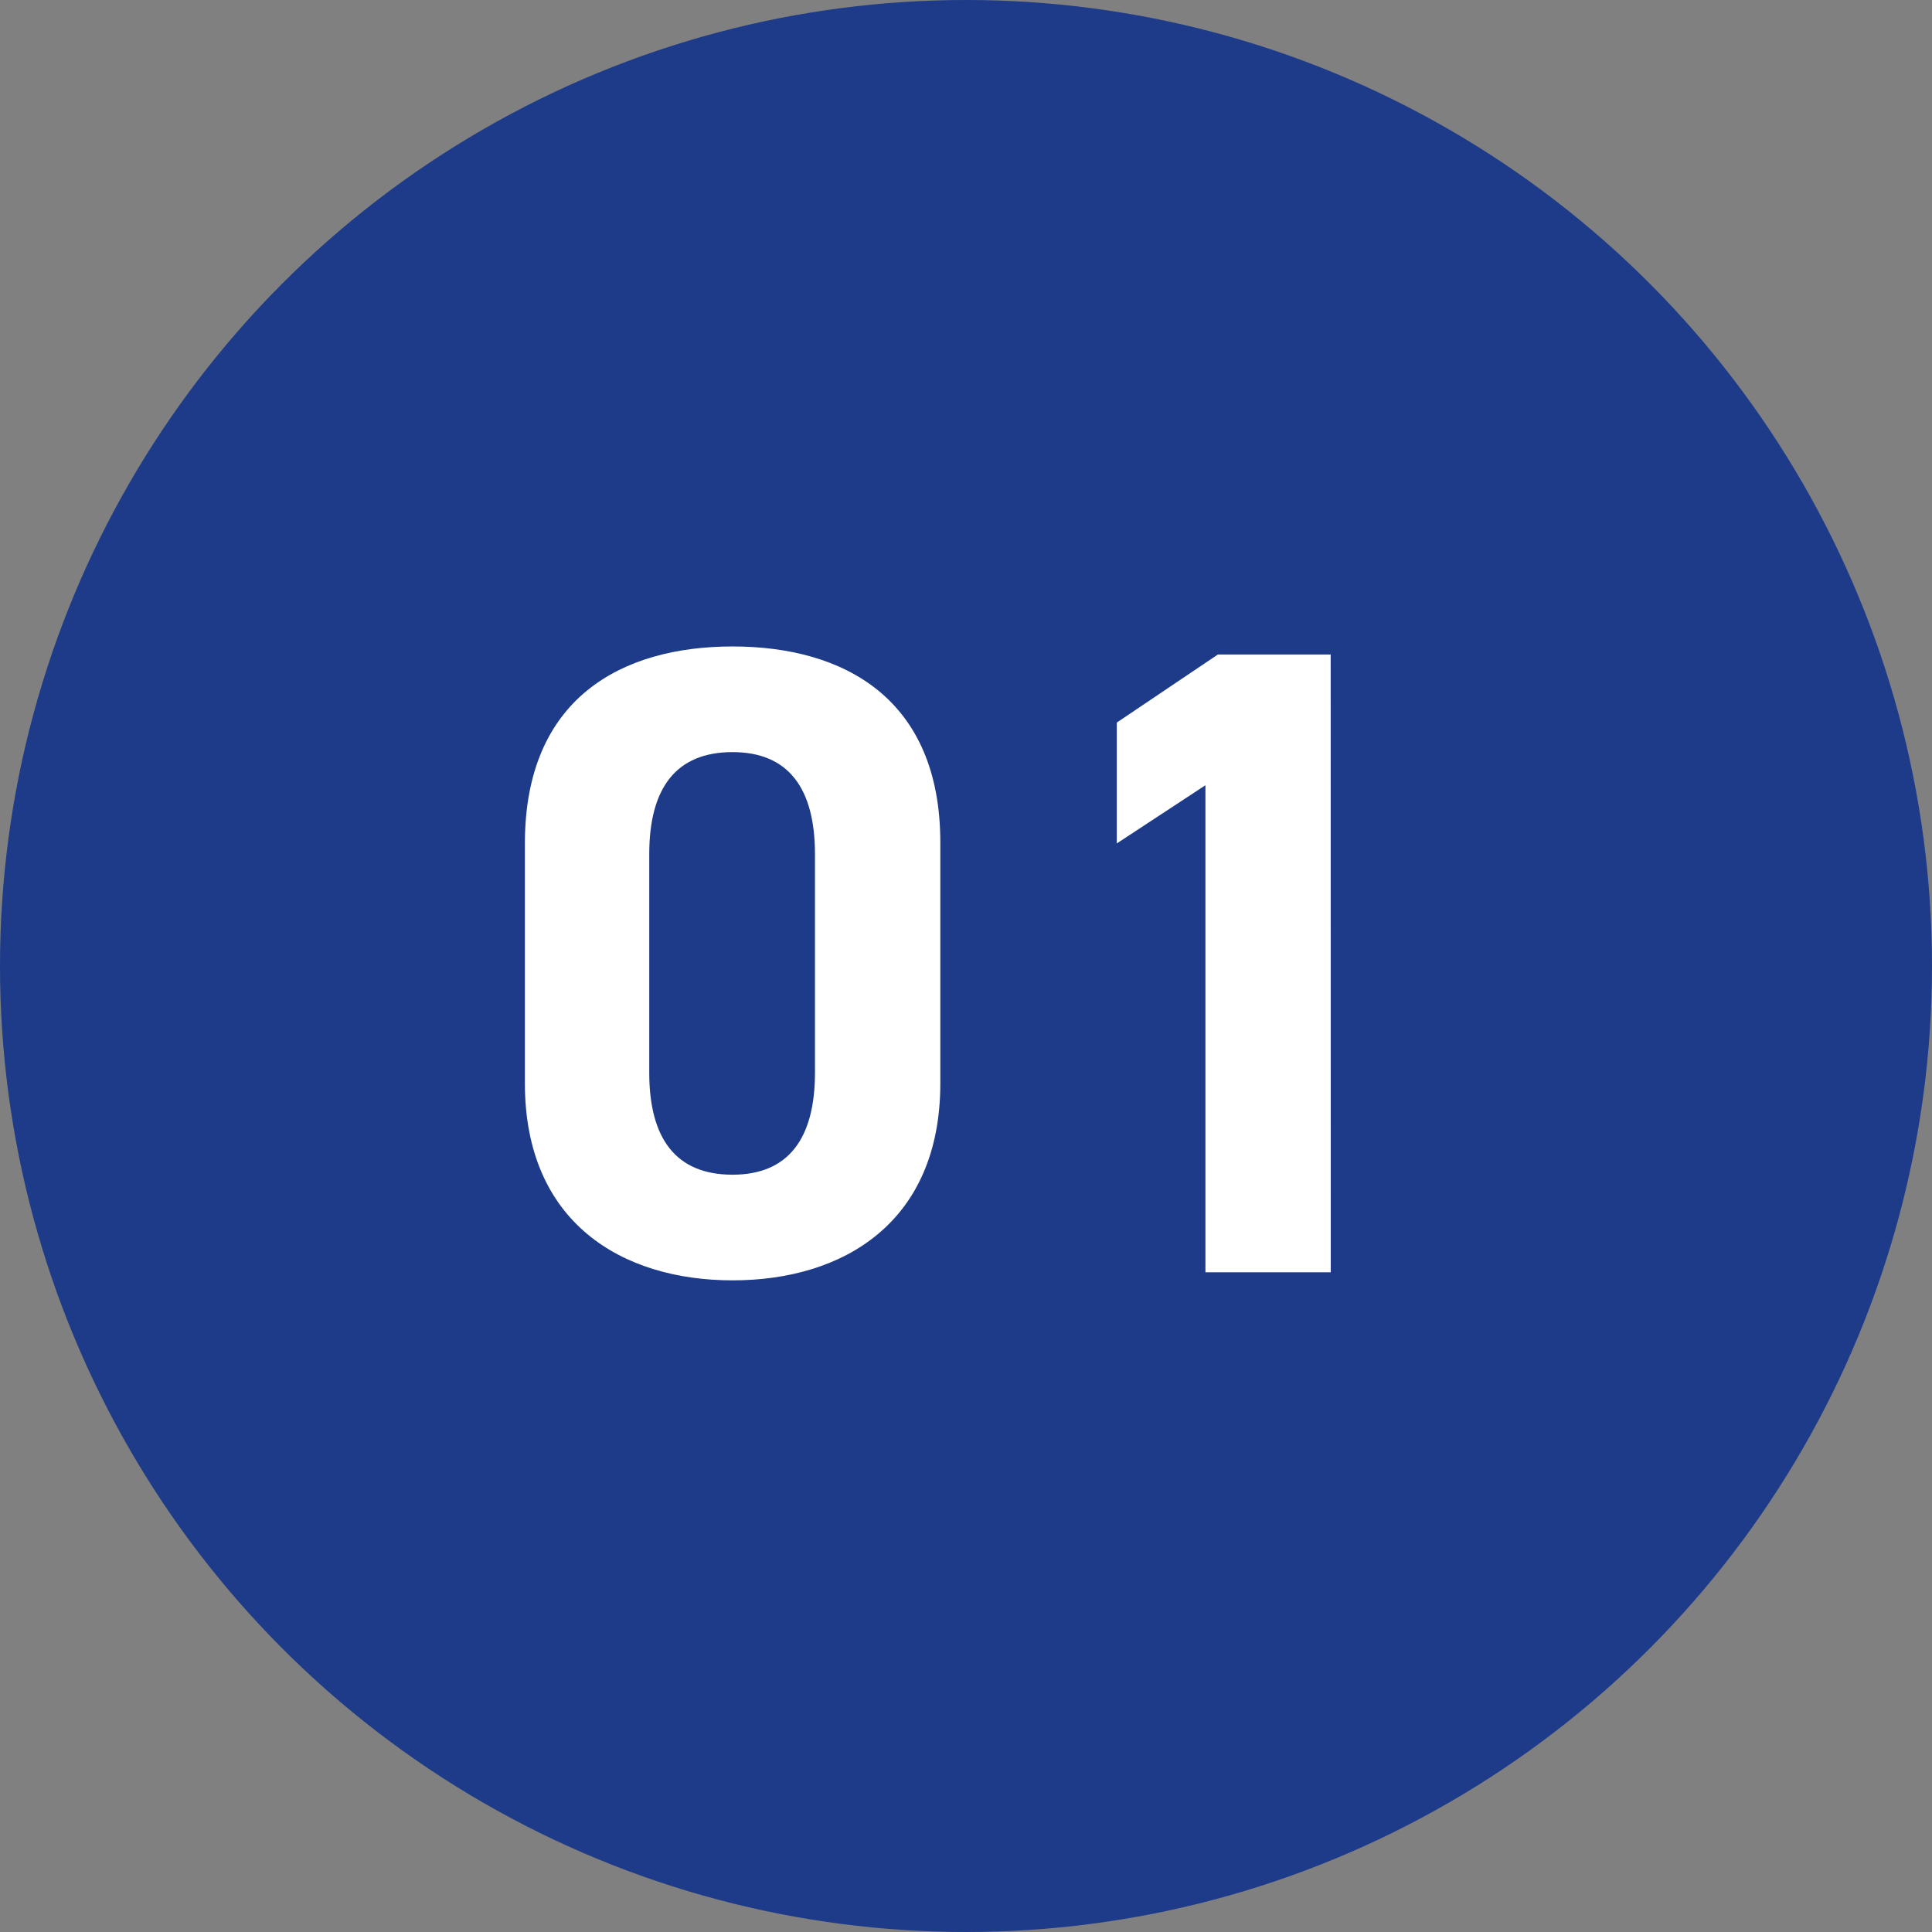 <svg xmlns="http://www.w3.org/2000/svg" width="82" height="82" viewBox="0 0 82 82">
  <rect x="0" y="0" width="82" height="82" fill="#808080" stroke="none"/>
  <g id="num_flow_01_pc" transform="translate(0 0.543)">
    <circle id="楕円形_59" data-name="楕円形 59" cx="41" cy="41" r="41" transform="translate(0 -0.543)" fill="#1d3b88"/>
    <path id="パス_24020" data-name="パス 24020" d="M-2.09-18.24c0-6.118-4.1-8.322-8.816-8.322s-8.816,2.2-8.816,8.36V-8.018c0,5.89,4.1,8.36,8.816,8.36s8.816-2.47,8.816-8.36Zm-5.32.494v9.272c0,2.812-1.14,4.332-3.5,4.332-2.394,0-3.534-1.52-3.534-4.332v-9.272c0-2.812,1.14-4.332,3.534-4.332C-8.55-22.078-7.41-20.558-7.41-17.746ZM14.478-26.22H9.69L5.4-23.332v5.13l3.762-2.47V0h5.32Z" transform="translate(42 53.457)" fill="#fff"/>
  </g>
</svg>
